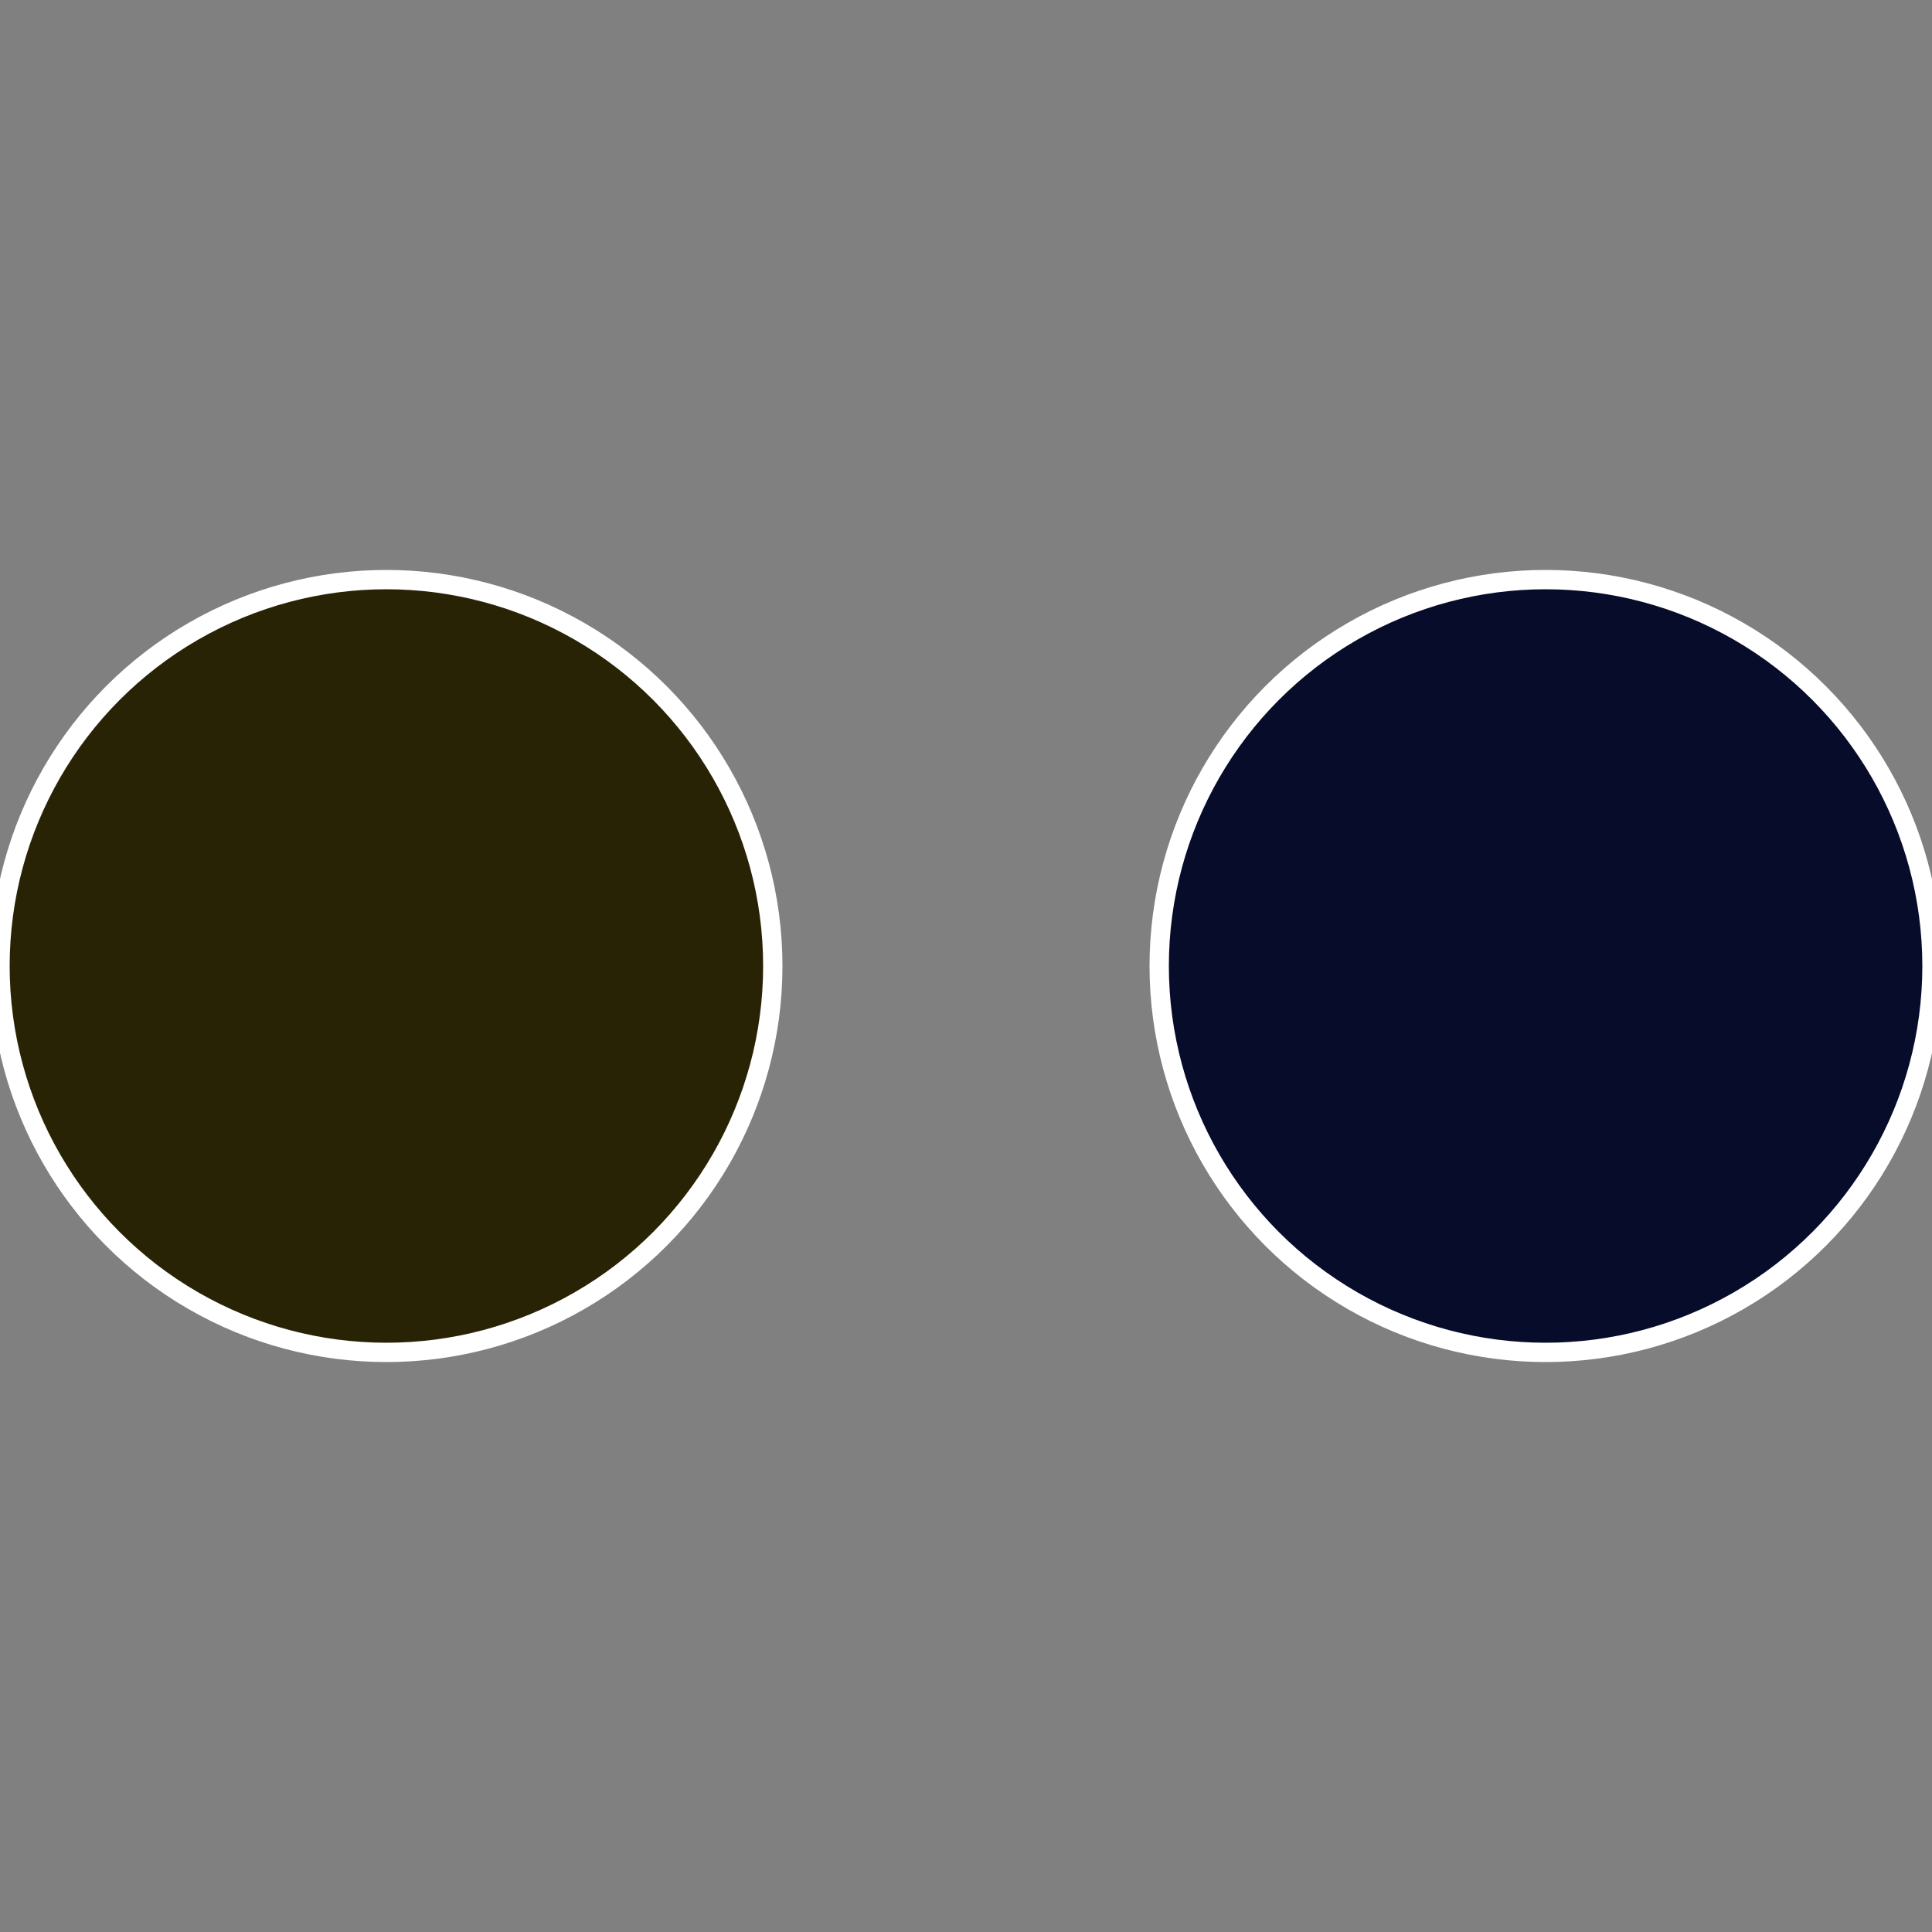 <?xml version="1.0" standalone="no"?>
<svg width="500" height="500" viewBox="-1 -1 2 2" xmlns="http://www.w3.org/2000/svg">
 
                <rect x="-1" y="-1" width="2" height="2" fill="#808080" stroke="none"/>
 
                <circle cx="0.6" cy="0" r="0.4" fill="#060c29" stroke="#fff" stroke-width="1%" />
             
                <circle cx="-0.6" cy="7.3478807948841E-17" r="0.4" fill="#292306" stroke="#fff" stroke-width="1%" />
            </svg>
